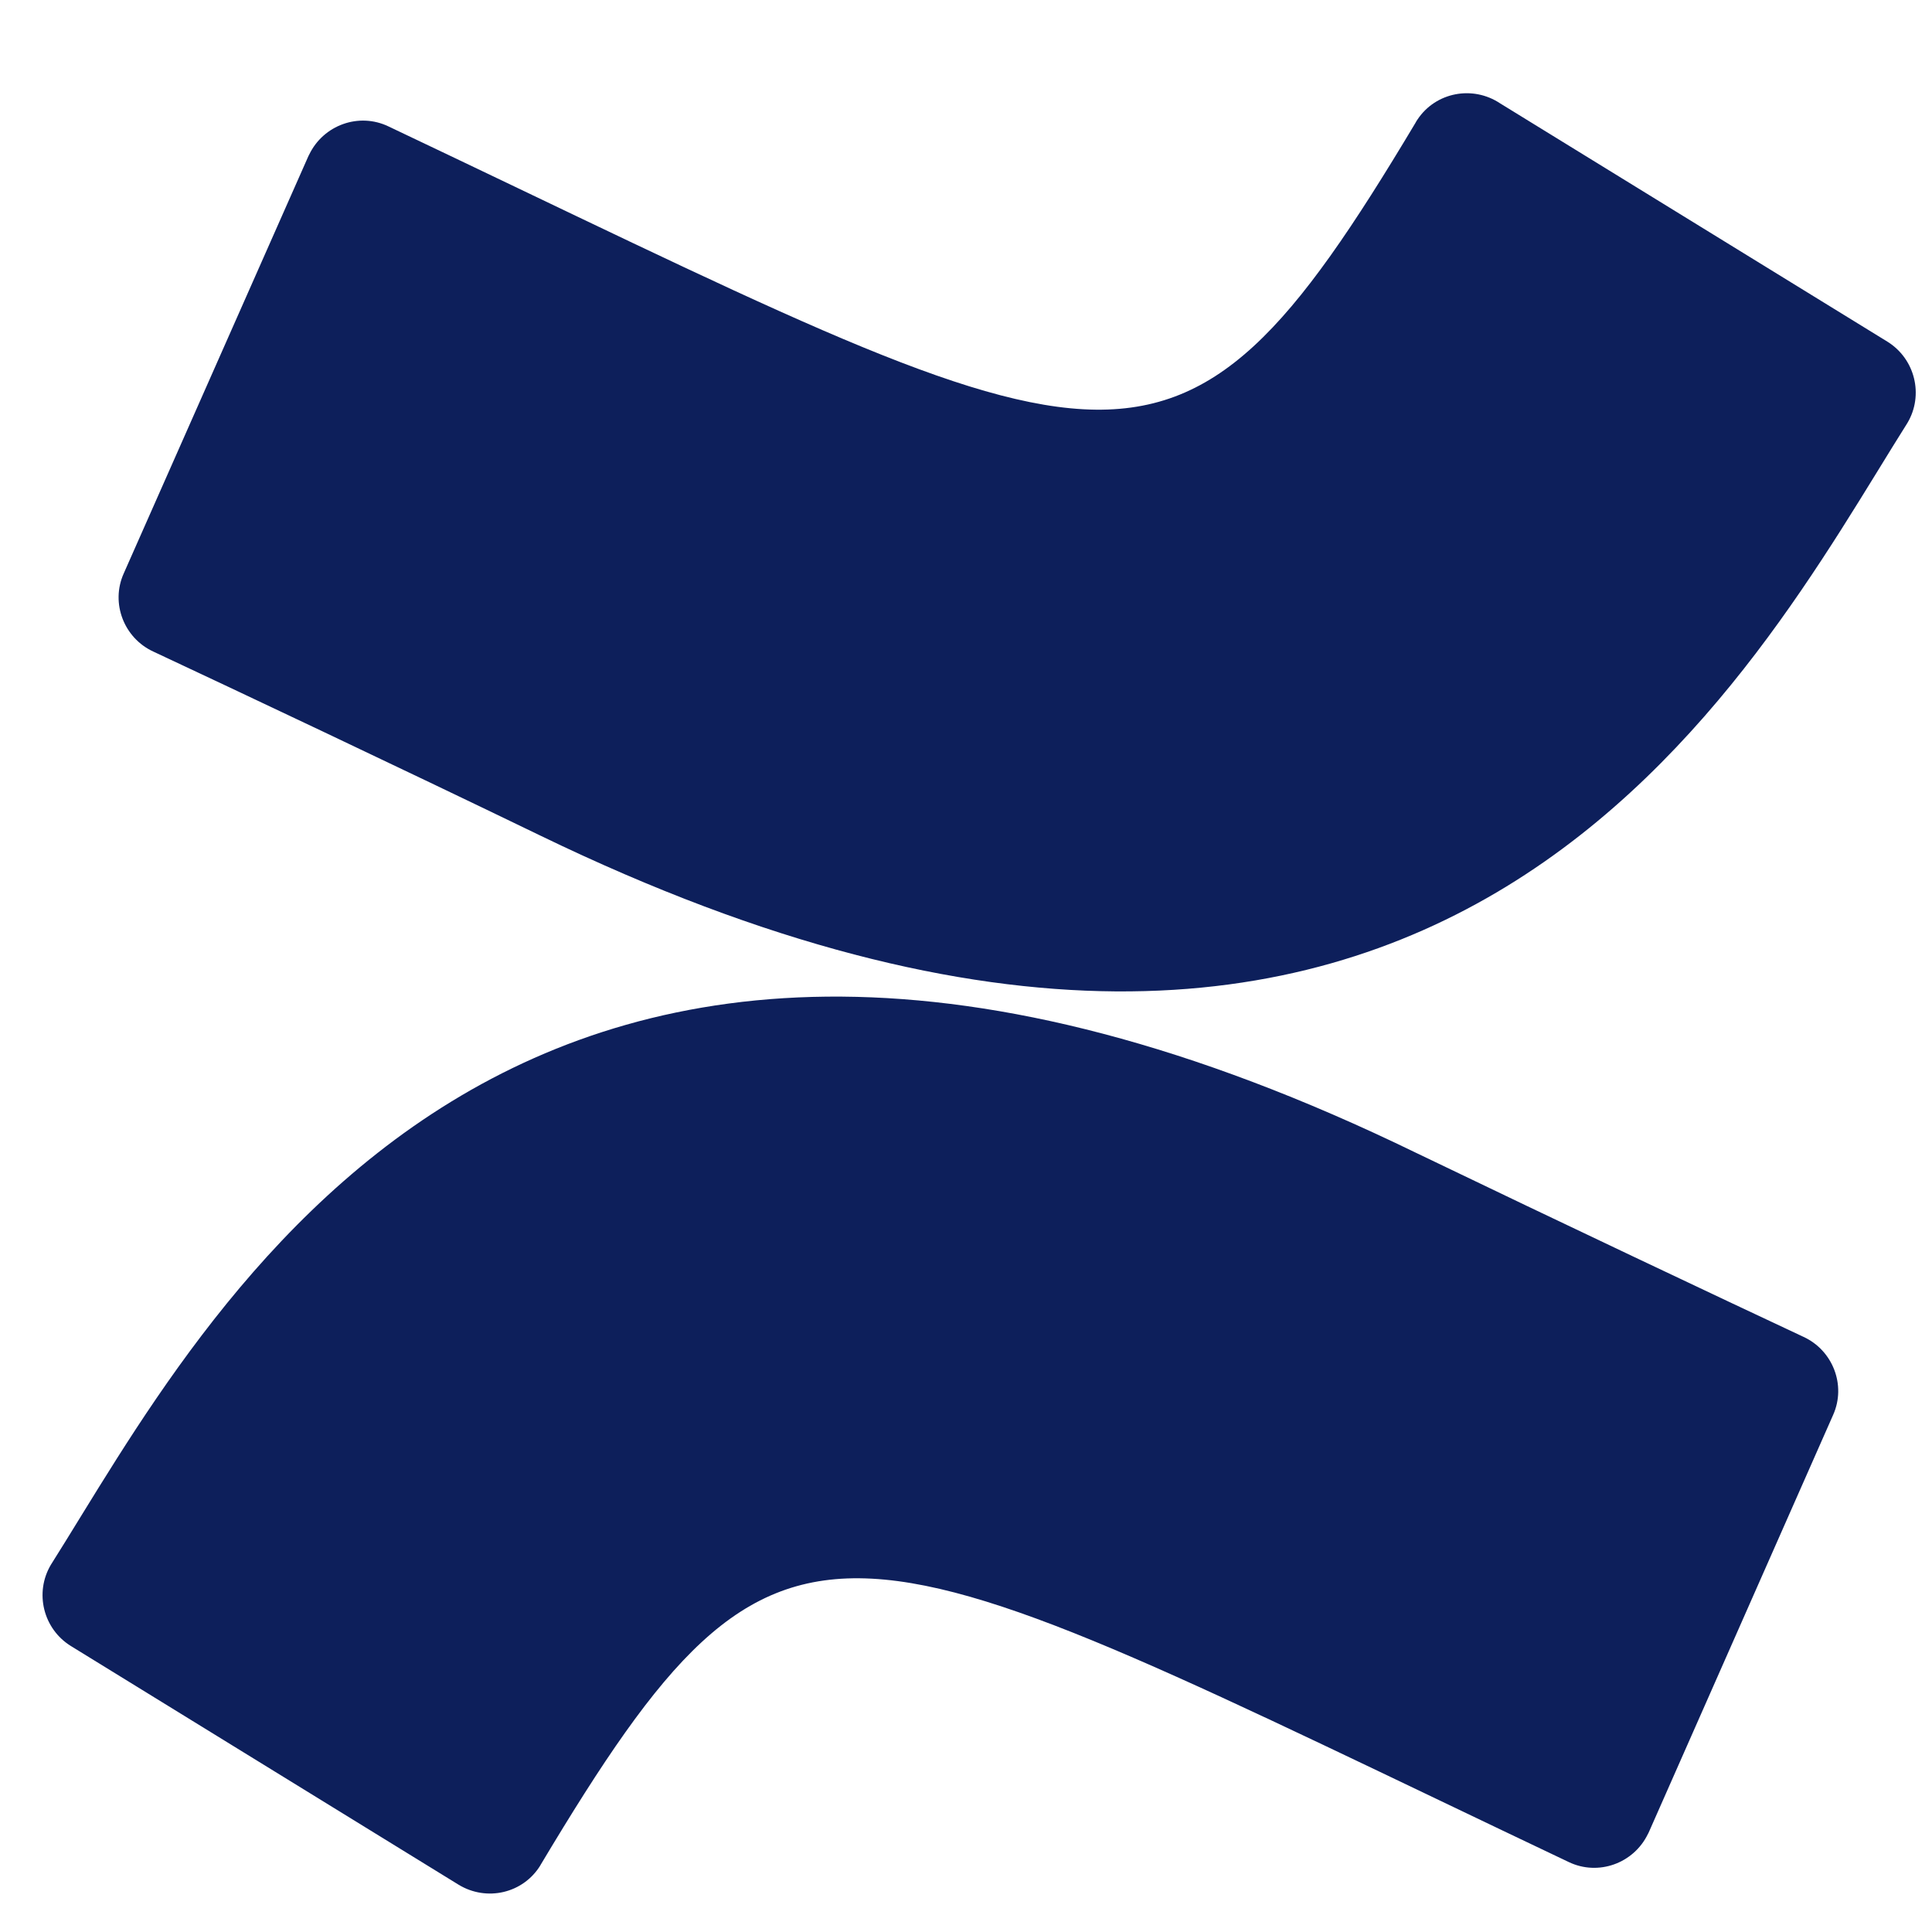 <?xml version="1.0" encoding="UTF-8"?> <svg xmlns="http://www.w3.org/2000/svg" width="33" height="33" viewBox="0 0 33 33" fill="none"><g clip-path="url(#clip0_4678_18110)"><path d="M0.868 26.729C0.587 27.204 0.737 27.823 1.212 28.116L7.831 32.191C8.312 32.485 8.937 32.341 9.231 31.86C9.231 31.854 9.237 31.848 9.237 31.848C13.431 24.835 14.268 25.854 26.793 31.804C27.299 32.048 27.906 31.829 28.149 31.323C28.156 31.316 28.156 31.304 28.162 31.298L31.312 24.166C31.537 23.66 31.306 23.066 30.806 22.835C29.418 22.185 26.668 20.885 24.187 19.691C8.693 12.154 3.512 22.548 0.868 26.729ZM32.581 7.223C32.862 6.748 32.712 6.129 32.237 5.835L25.624 1.766C25.156 1.454 24.524 1.573 24.212 2.041C24.199 2.06 24.187 2.079 24.174 2.104C19.968 9.141 19.106 8.079 6.637 2.16C6.131 1.916 5.524 2.135 5.281 2.641C5.274 2.648 5.274 2.66 5.268 2.666L2.112 9.798C1.887 10.304 2.118 10.898 2.618 11.129C4.006 11.779 6.762 13.079 9.243 14.279C24.743 21.779 29.918 11.441 32.581 7.223Z" fill="#0D1F5B"></path></g><defs><clipPath id="clip0_4678_18110"><rect width="32" height="32" fill="white" transform="translate(0.723 0.967)"></rect></clipPath></defs></svg> 